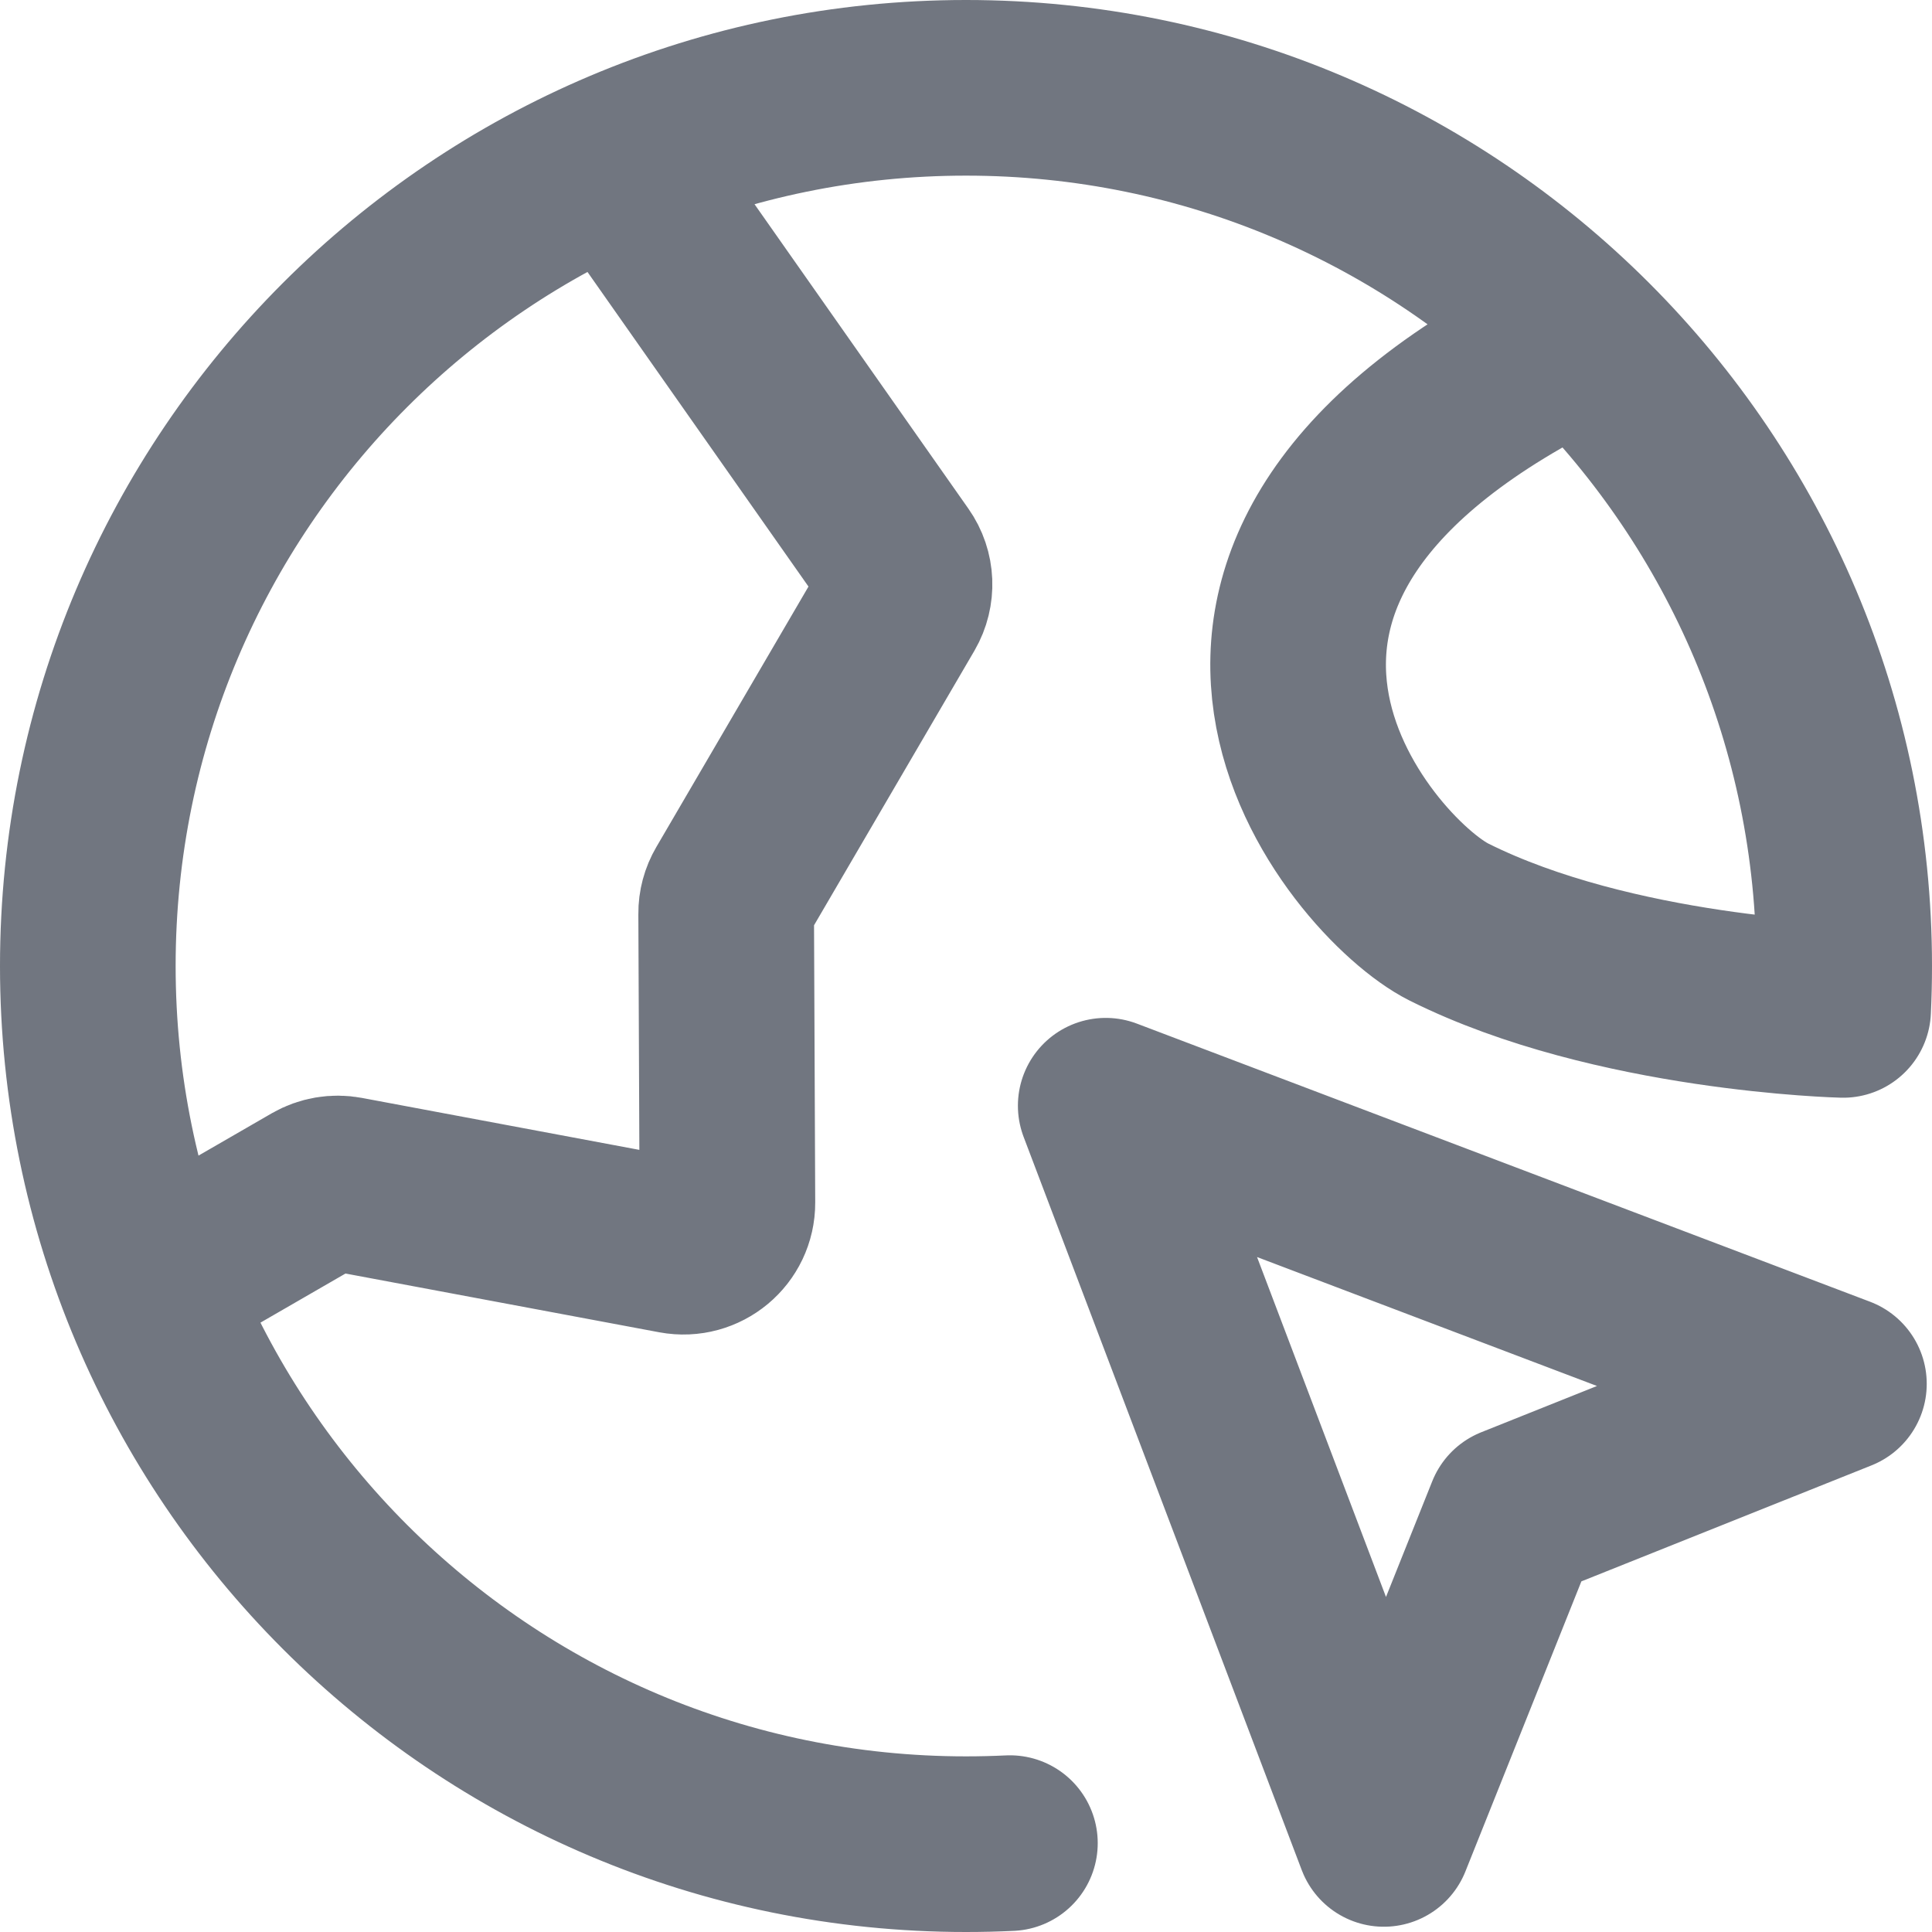 <?xml version="1.0" encoding="utf-8"?>
<svg xmlns="http://www.w3.org/2000/svg" fill="none" height="100%" overflow="visible" preserveAspectRatio="none" style="display: block;" viewBox="0 0 22 22" width="100%">
<path d="M1.687 14.645L3.595 13.543C3.698 13.484 3.82 13.463 3.937 13.485L7.691 14.188C8 14.245 8.285 14.008 8.283 13.694L8.269 10.405C8.268 10.315 8.292 10.227 8.337 10.15L10.232 6.906C10.33 6.737 10.322 6.527 10.209 6.367L7.019 1.826M18 3.859C12.5 6.5 15.5 10 16.5 10.5C18.377 11.438 20.988 11.5 20.988 11.5C20.996 11.334 21 11.168 21 11C21 5.477 16.523 1 11 1C5.477 1 1 5.477 1 11C1 16.523 5.477 21 11 21C11.168 21 11.334 20.996 11.5 20.988M15.758 20.94L12.591 12.591L20.94 15.758L17.238 17.238L15.758 20.94Z" id="Icon" stroke="#717680" stroke-linecap="round" stroke-linejoin="round" stroke-width="2"/>
</svg>